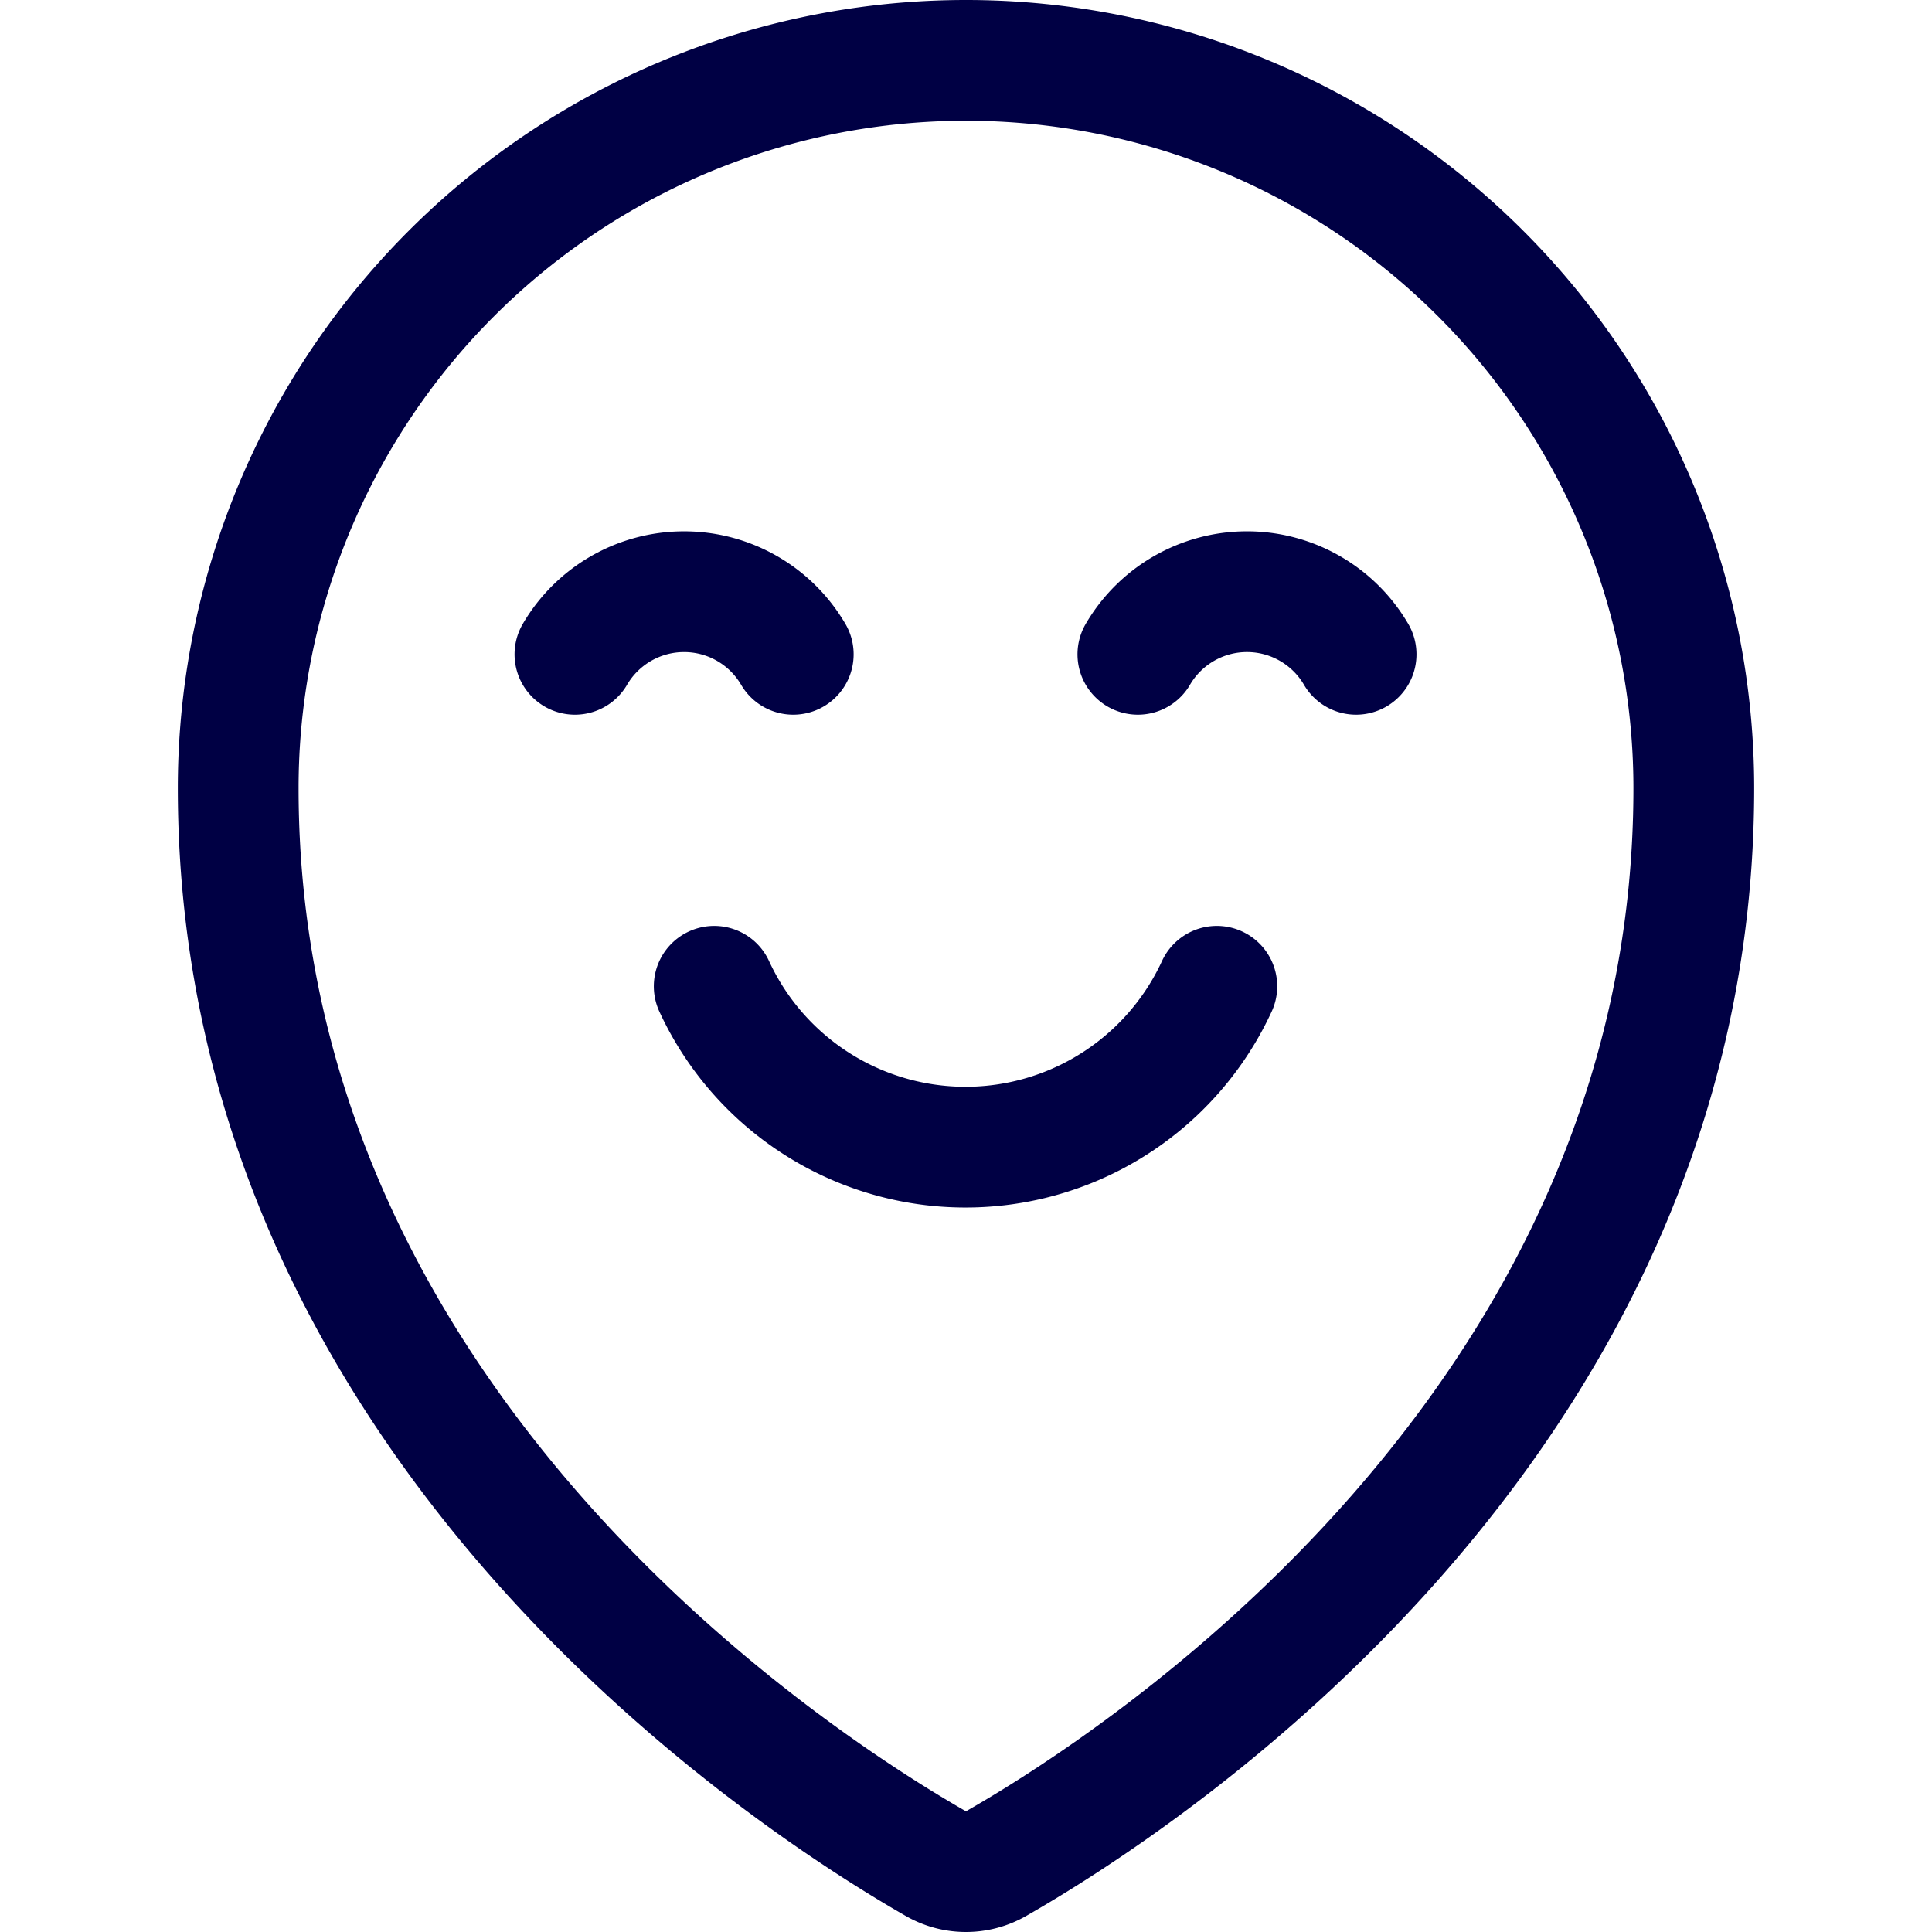 <svg xmlns="http://www.w3.org/2000/svg" viewBox="0 0 24 24" id="Smiley-Pin-2--Streamline-Ultimate" height="24" width="24">
  <desc>
    Smiley Pin 2 Streamline Icon: https://streamlinehq.com
  </desc>
  <defs></defs>
  <title>smiley-pin-2</title>
  <path d="M21.041 9.791c0 7.935 -6.964 12.387 -8.668 13.36a0.754 0.754 0 0 1 -0.747 0c-1.7 -0.974 -8.667 -5.427 -8.667 -13.36a9.041 9.041 0 0 1 18.082 0Z" fill="none" stroke="#000044" stroke-linecap="round" stroke-linejoin="round" stroke-width="1.5"></path>
  <path d="M9.854 8.128a1.571 1.571 0 0 0 -2.712 0" fill="none" stroke="#000044" stroke-linecap="round" stroke-linejoin="round" stroke-width="1.5"></path>
  <path d="M14.135 8.128a1.57 1.57 0 0 1 2.711 0" fill="none" stroke="#000044" stroke-linecap="round" stroke-linejoin="round" stroke-width="1.5"></path>
  <path d="M8.872 12.252a3.438 3.438 0 0 0 6.244 0" fill="none" stroke="#000044" stroke-linecap="round" stroke-linejoin="round" stroke-width="1.5"></path>
</svg>